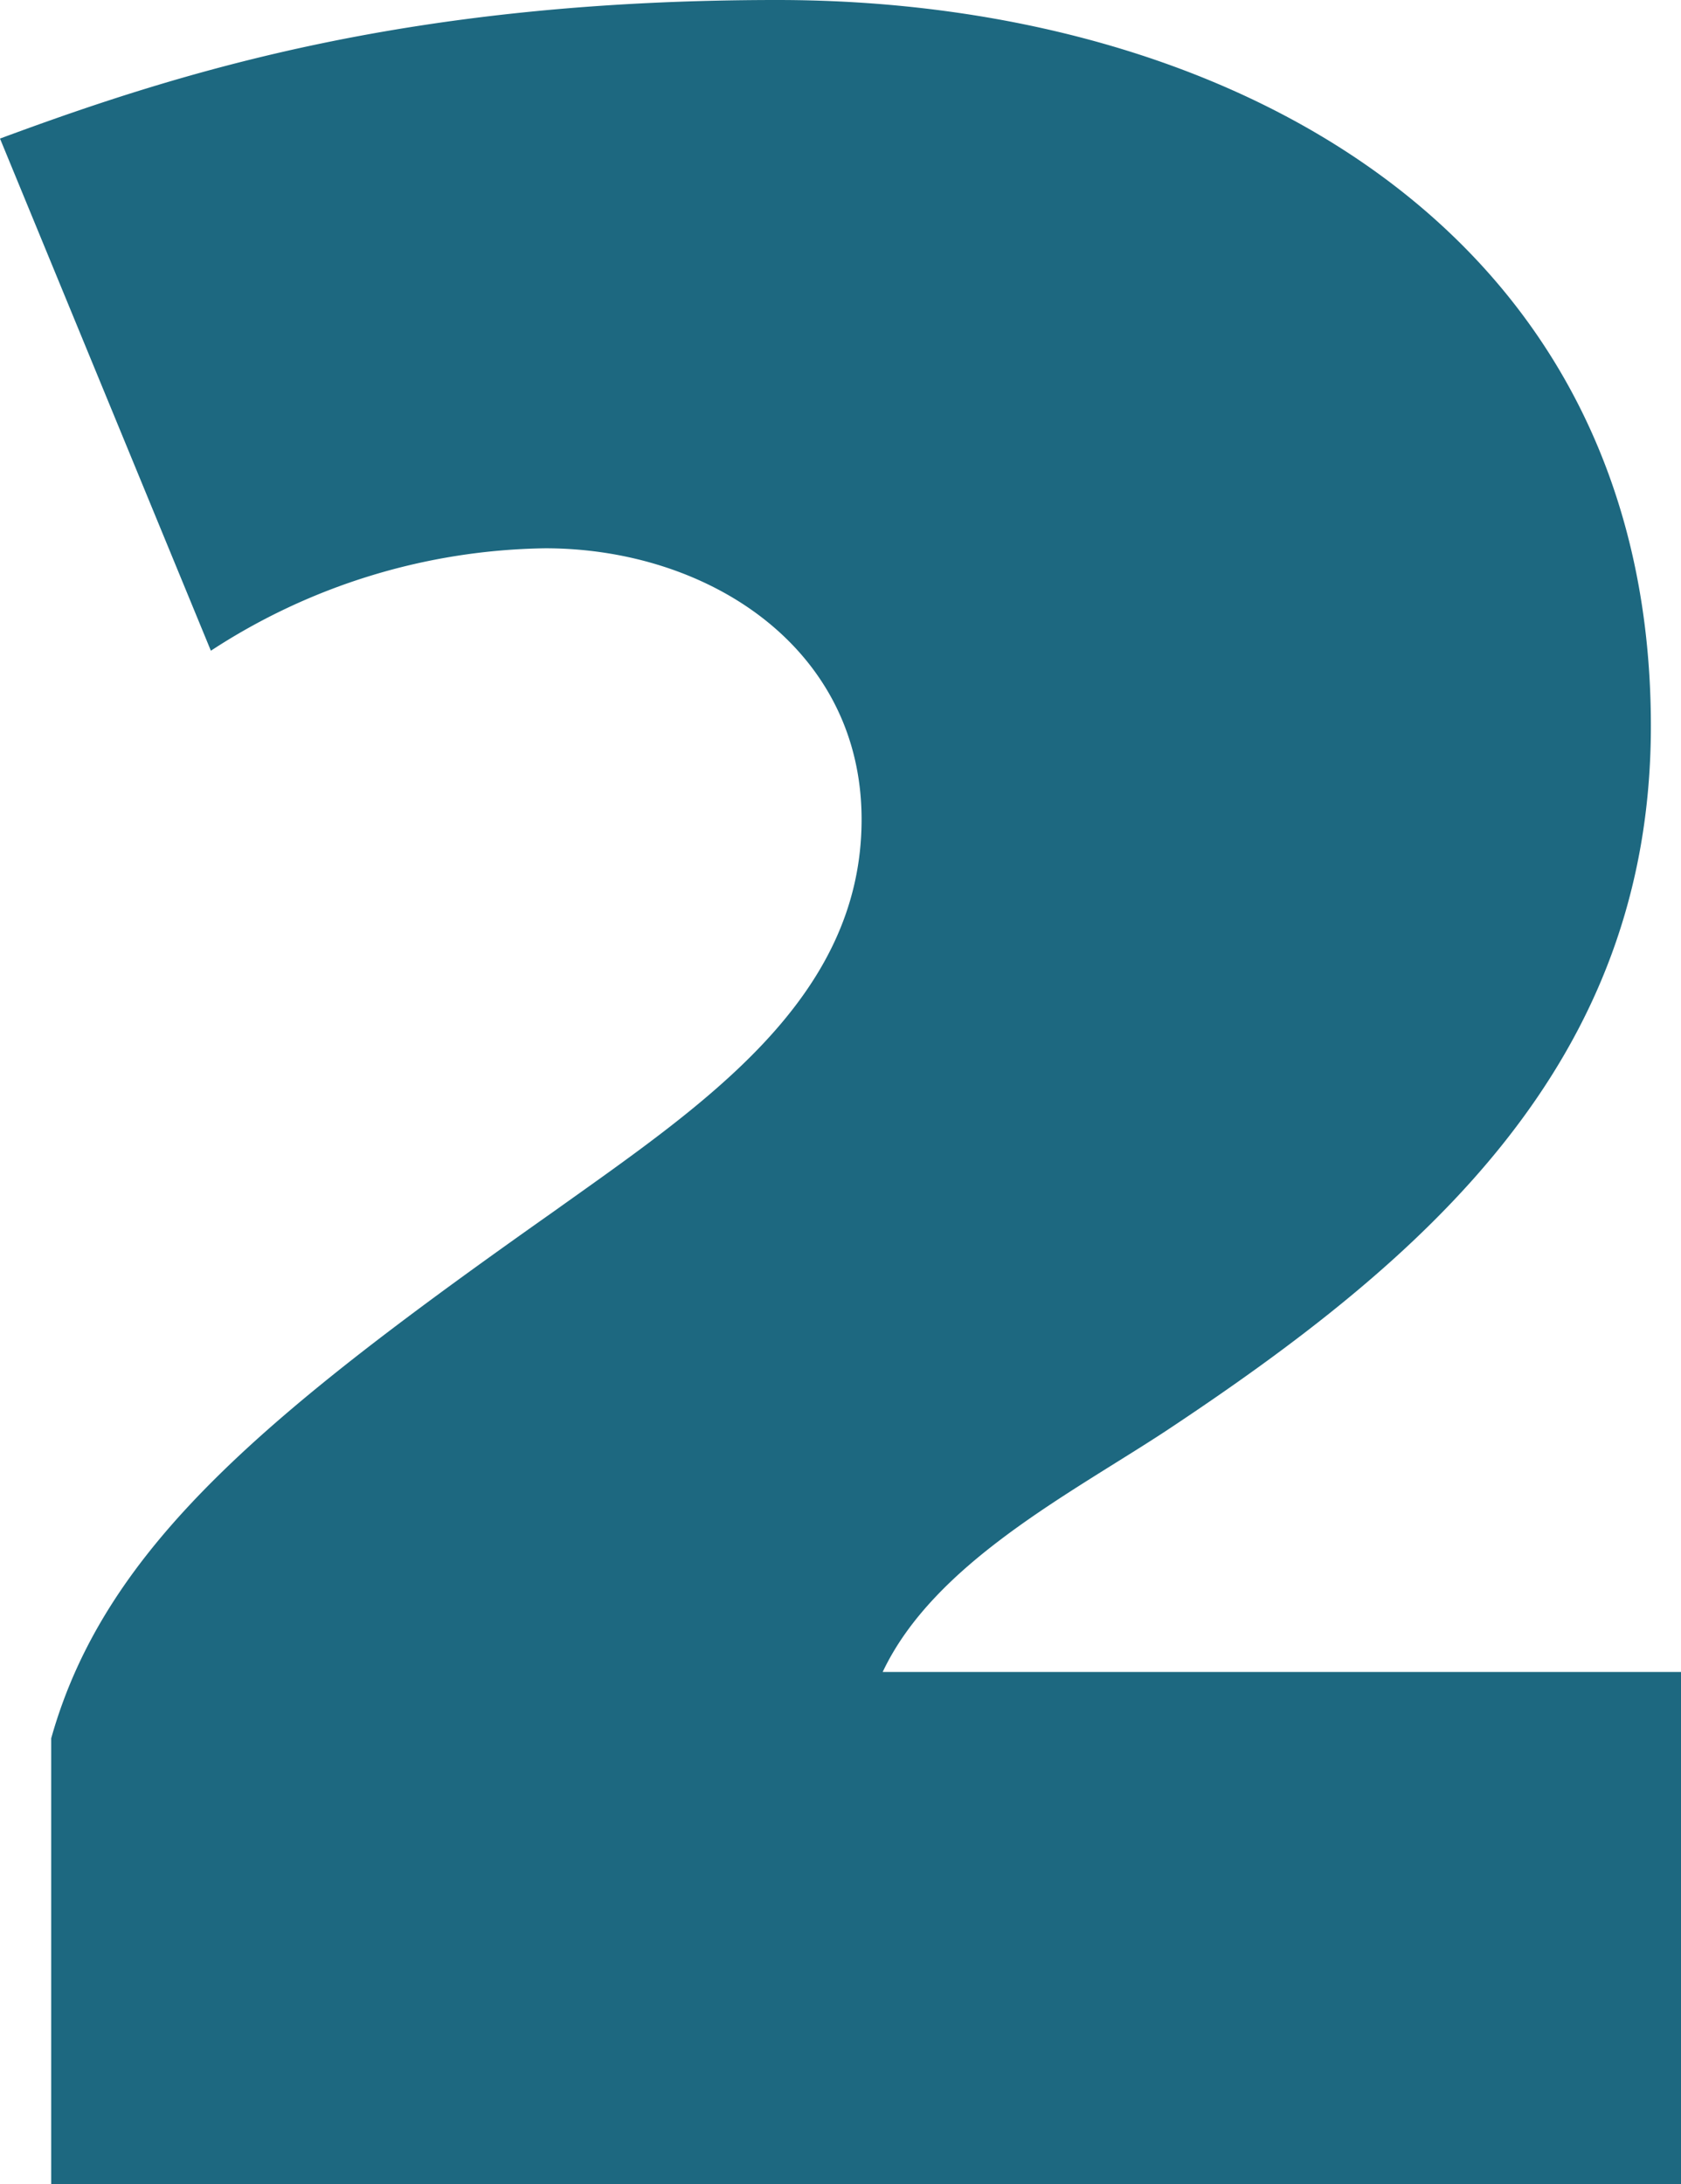 <svg xmlns="http://www.w3.org/2000/svg" width="89.28" height="116" viewBox="0 0 89.28 116">
  <path id="Tracciato_2559" data-name="Tracciato 2559" d="M103.72,172V144.8H61.32c2.72-5.76,9.92-9.44,15.04-12.8,13.76-9.12,25.76-19.52,25.76-37.44,0-26.4-22.56-38.56-46.4-38.56-19.36,0-31.36,3.68-41.28,7.36l11.2,27.2A33.238,33.238,0,0,1,43.4,85.12c8.64,0,16.8,5.28,16.8,14.4,0,9.6-8.48,15.2-16.32,20.8-15.2,10.72-23.84,17.76-26.72,28V172Z" transform="translate(-14.44 -56)" fill="#1d6880"/>
</svg>
